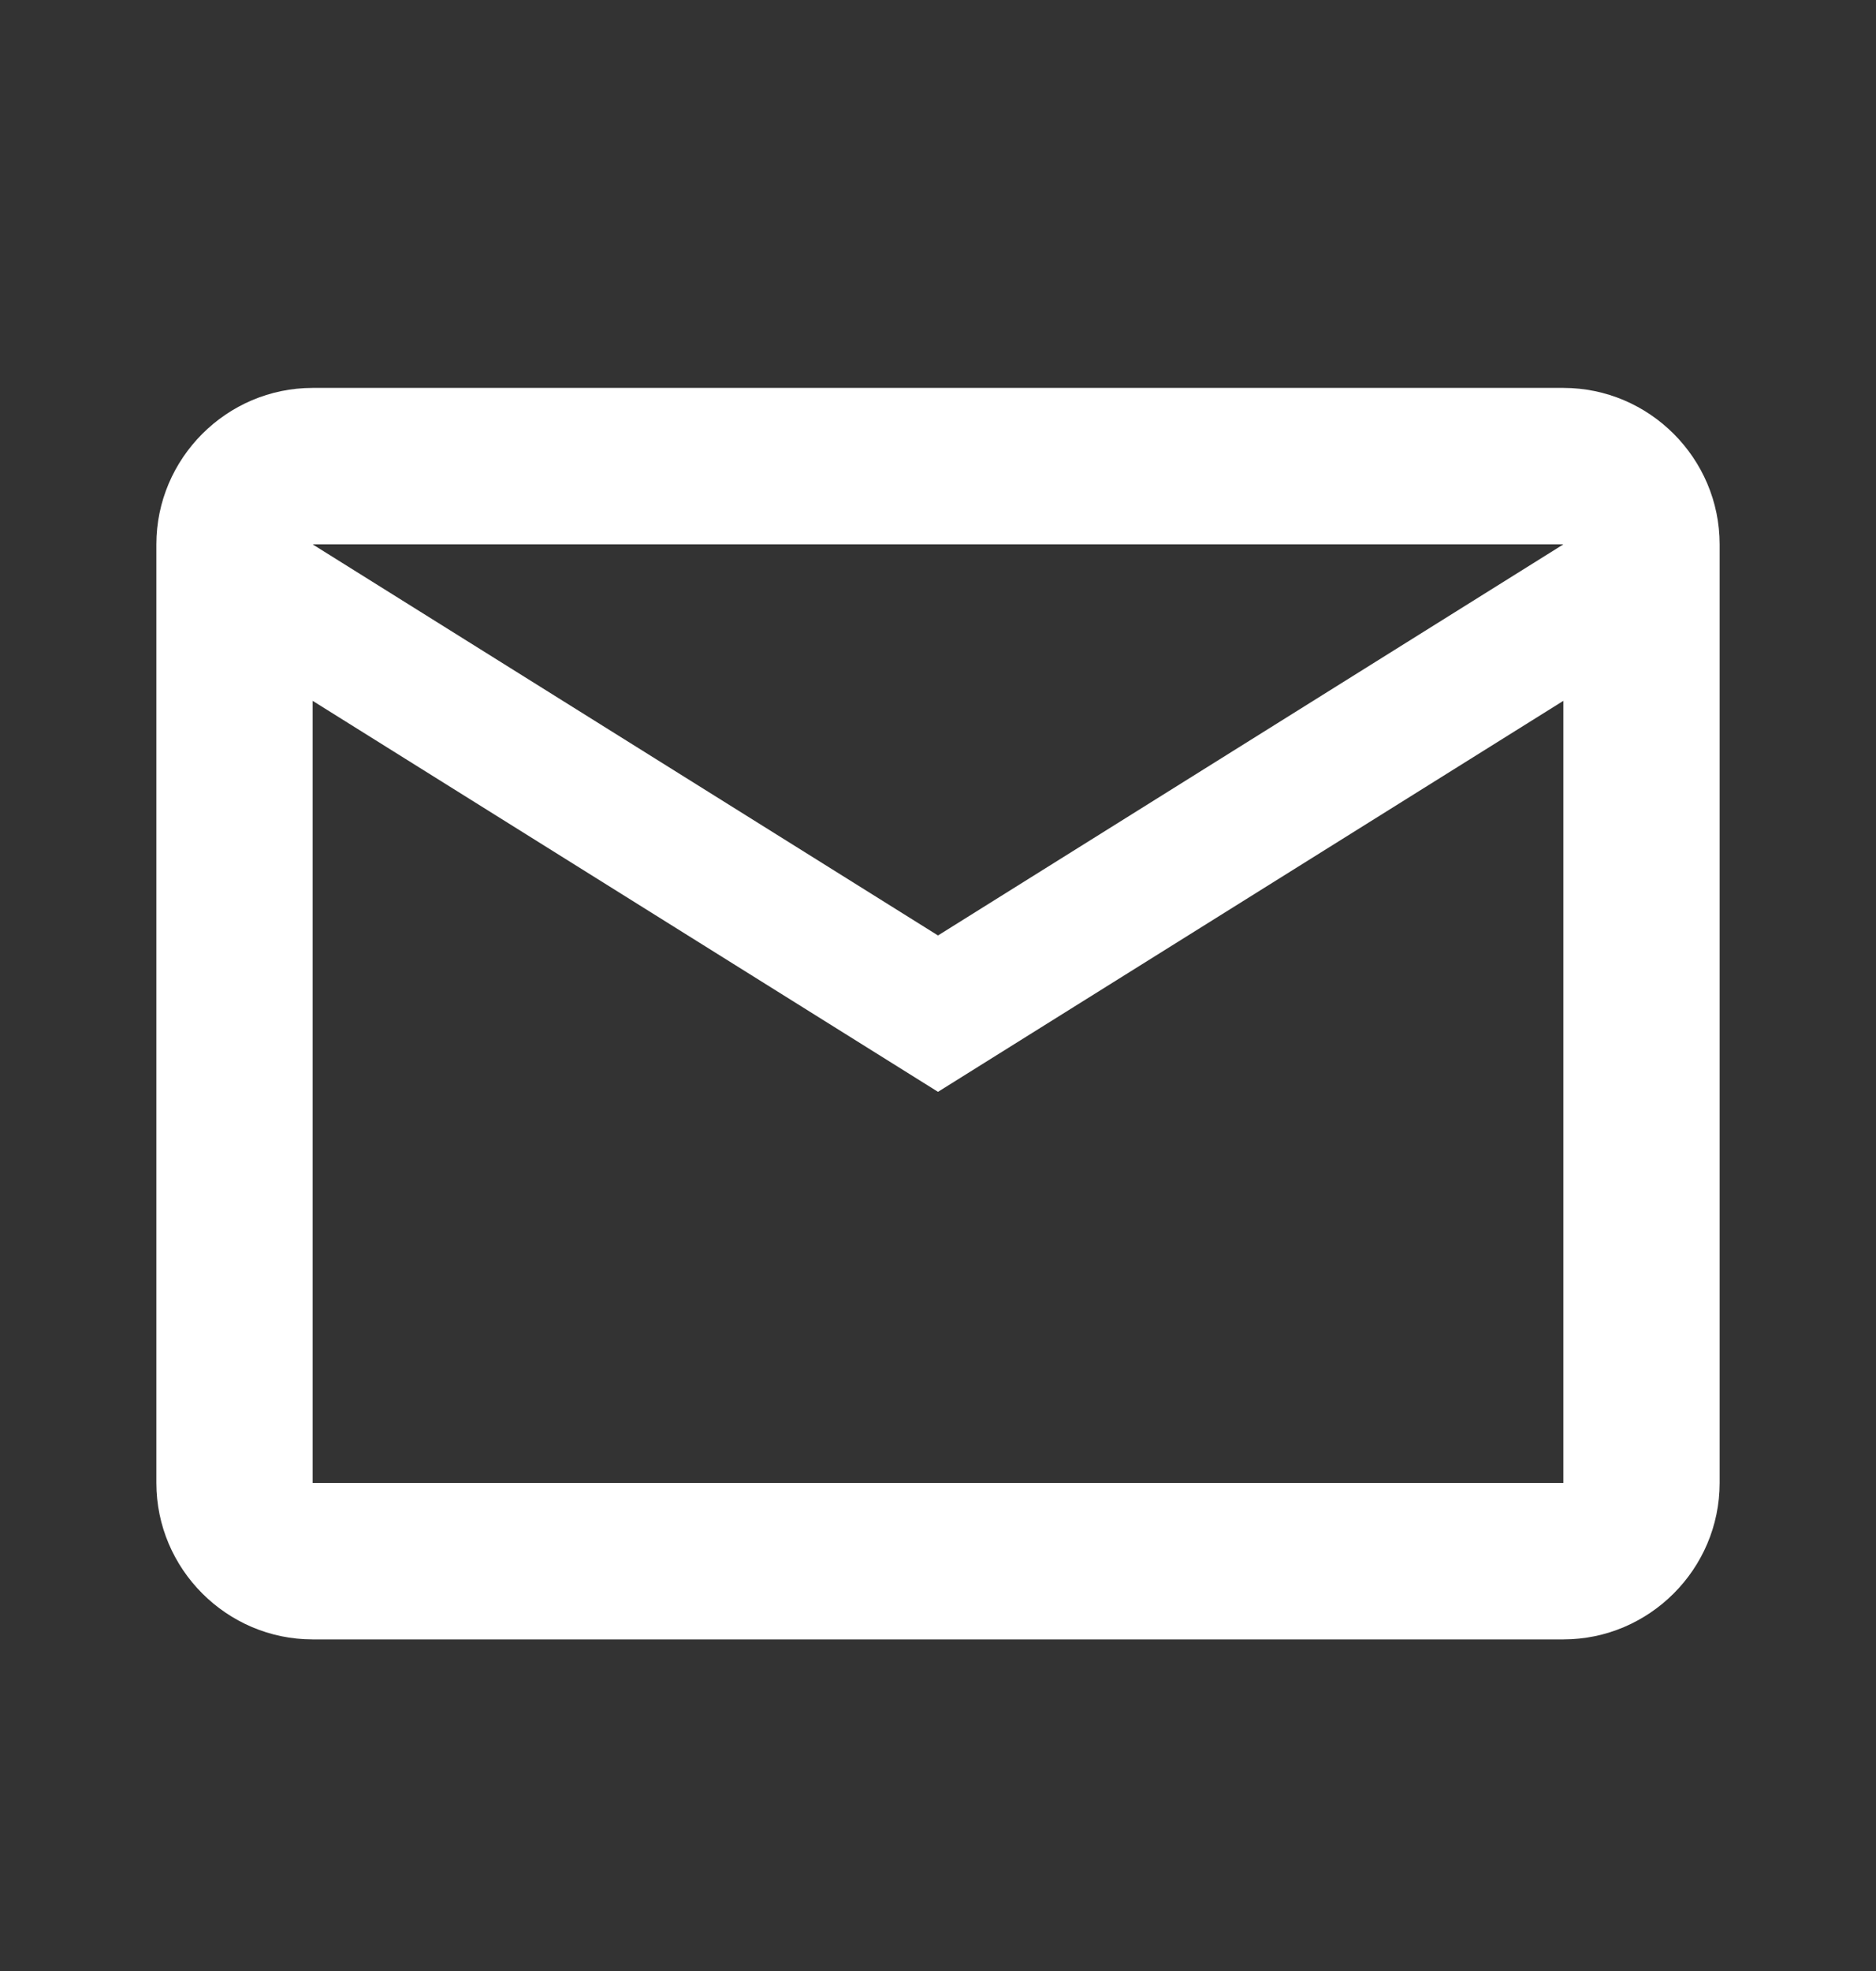 <svg width="20" height="21" viewBox="0 0 20 21" fill="none" xmlns="http://www.w3.org/2000/svg">
<rect x="0" y="0" width="20" height="21" fill="#333333" stroke="none"/>
<path d="M18.333 5.8C18.333 4.883 17.583 4.133 16.667 4.133H3.333C2.417 4.133 1.667 4.883 1.667 5.8V15.8C1.667 16.717 2.417 17.467 3.333 17.467H16.667C17.583 17.467 18.333 16.717 18.333 15.8V5.8ZM16.667 5.8L10 9.967L3.333 5.8H16.667ZM16.667 15.8H3.333V7.467L10 11.633L16.667 7.467V15.8Z" fill="white"/>
</svg>
